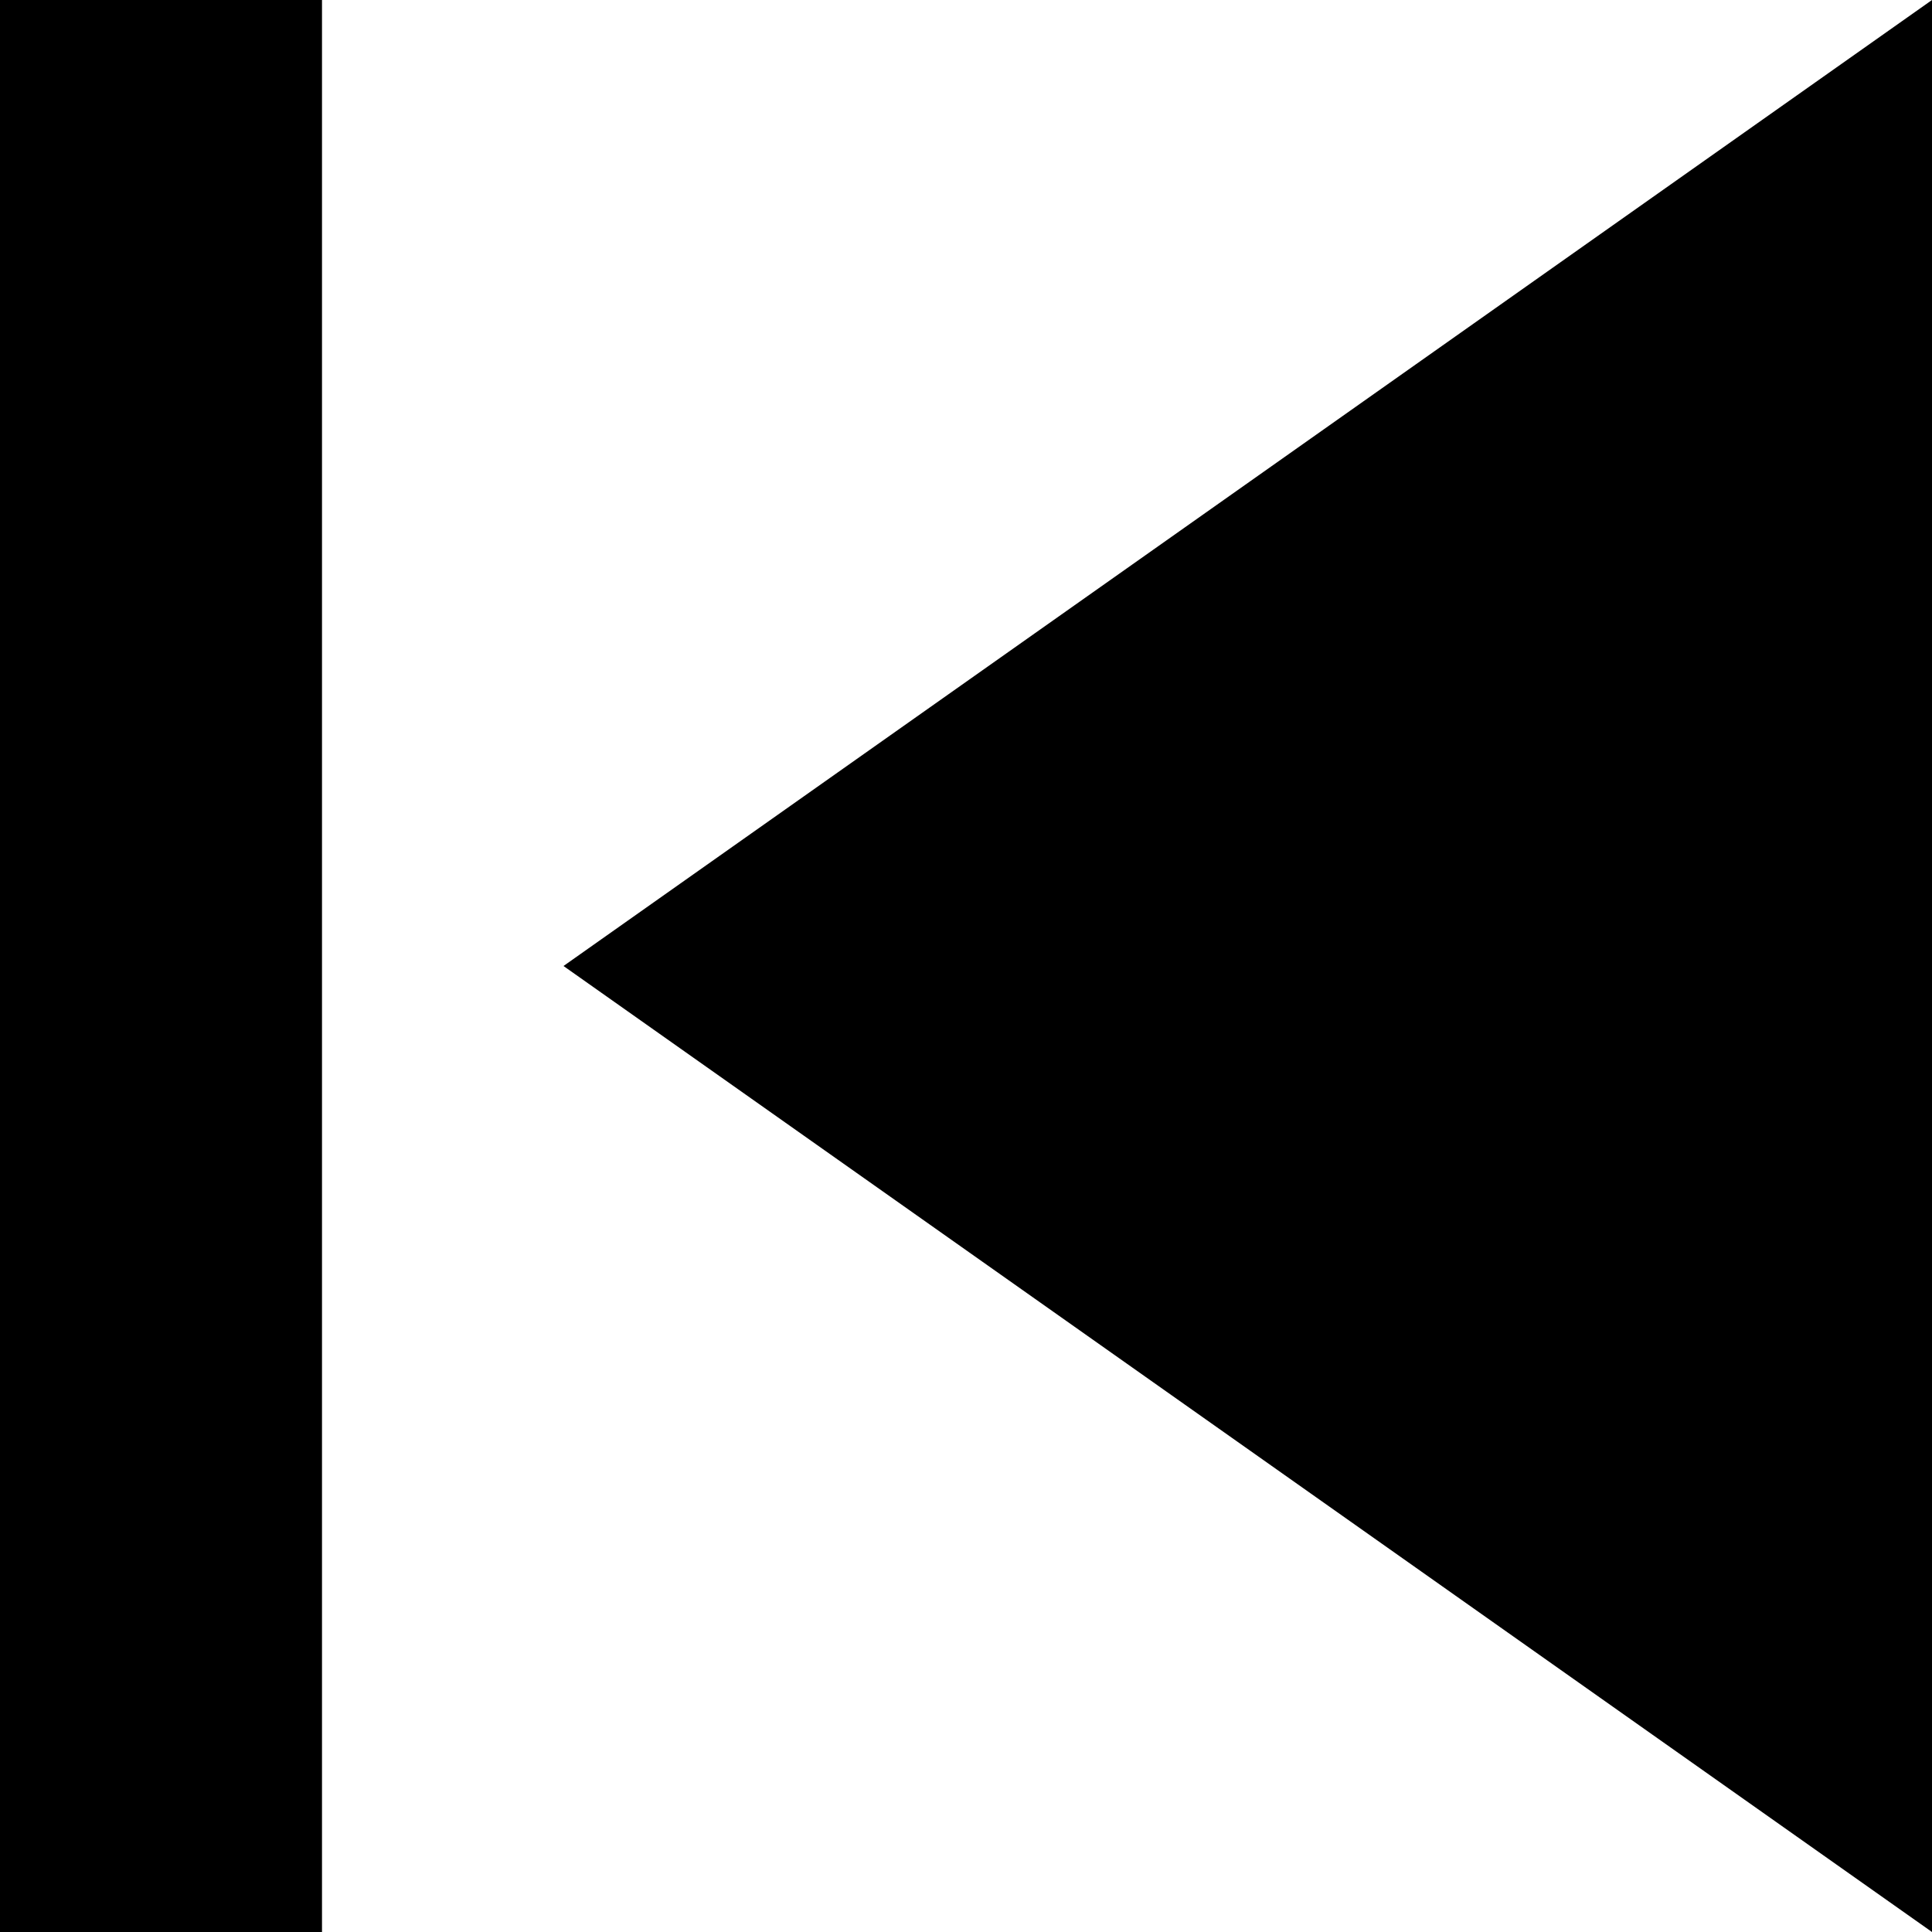 <?xml version="1.0" encoding="UTF-8"?><svg xmlns="http://www.w3.org/2000/svg" xmlns:xlink="http://www.w3.org/1999/xlink" height="24.0" preserveAspectRatio="xMidYMid meet" version="1.0" viewBox="12.0 12.0 24.0 24.0" width="24.0" zoomAndPan="magnify"><g id="change1_1"><path d="M12 12h4v24h-4zm7 12l17 12V12z" fill="inherit"/></g></svg>